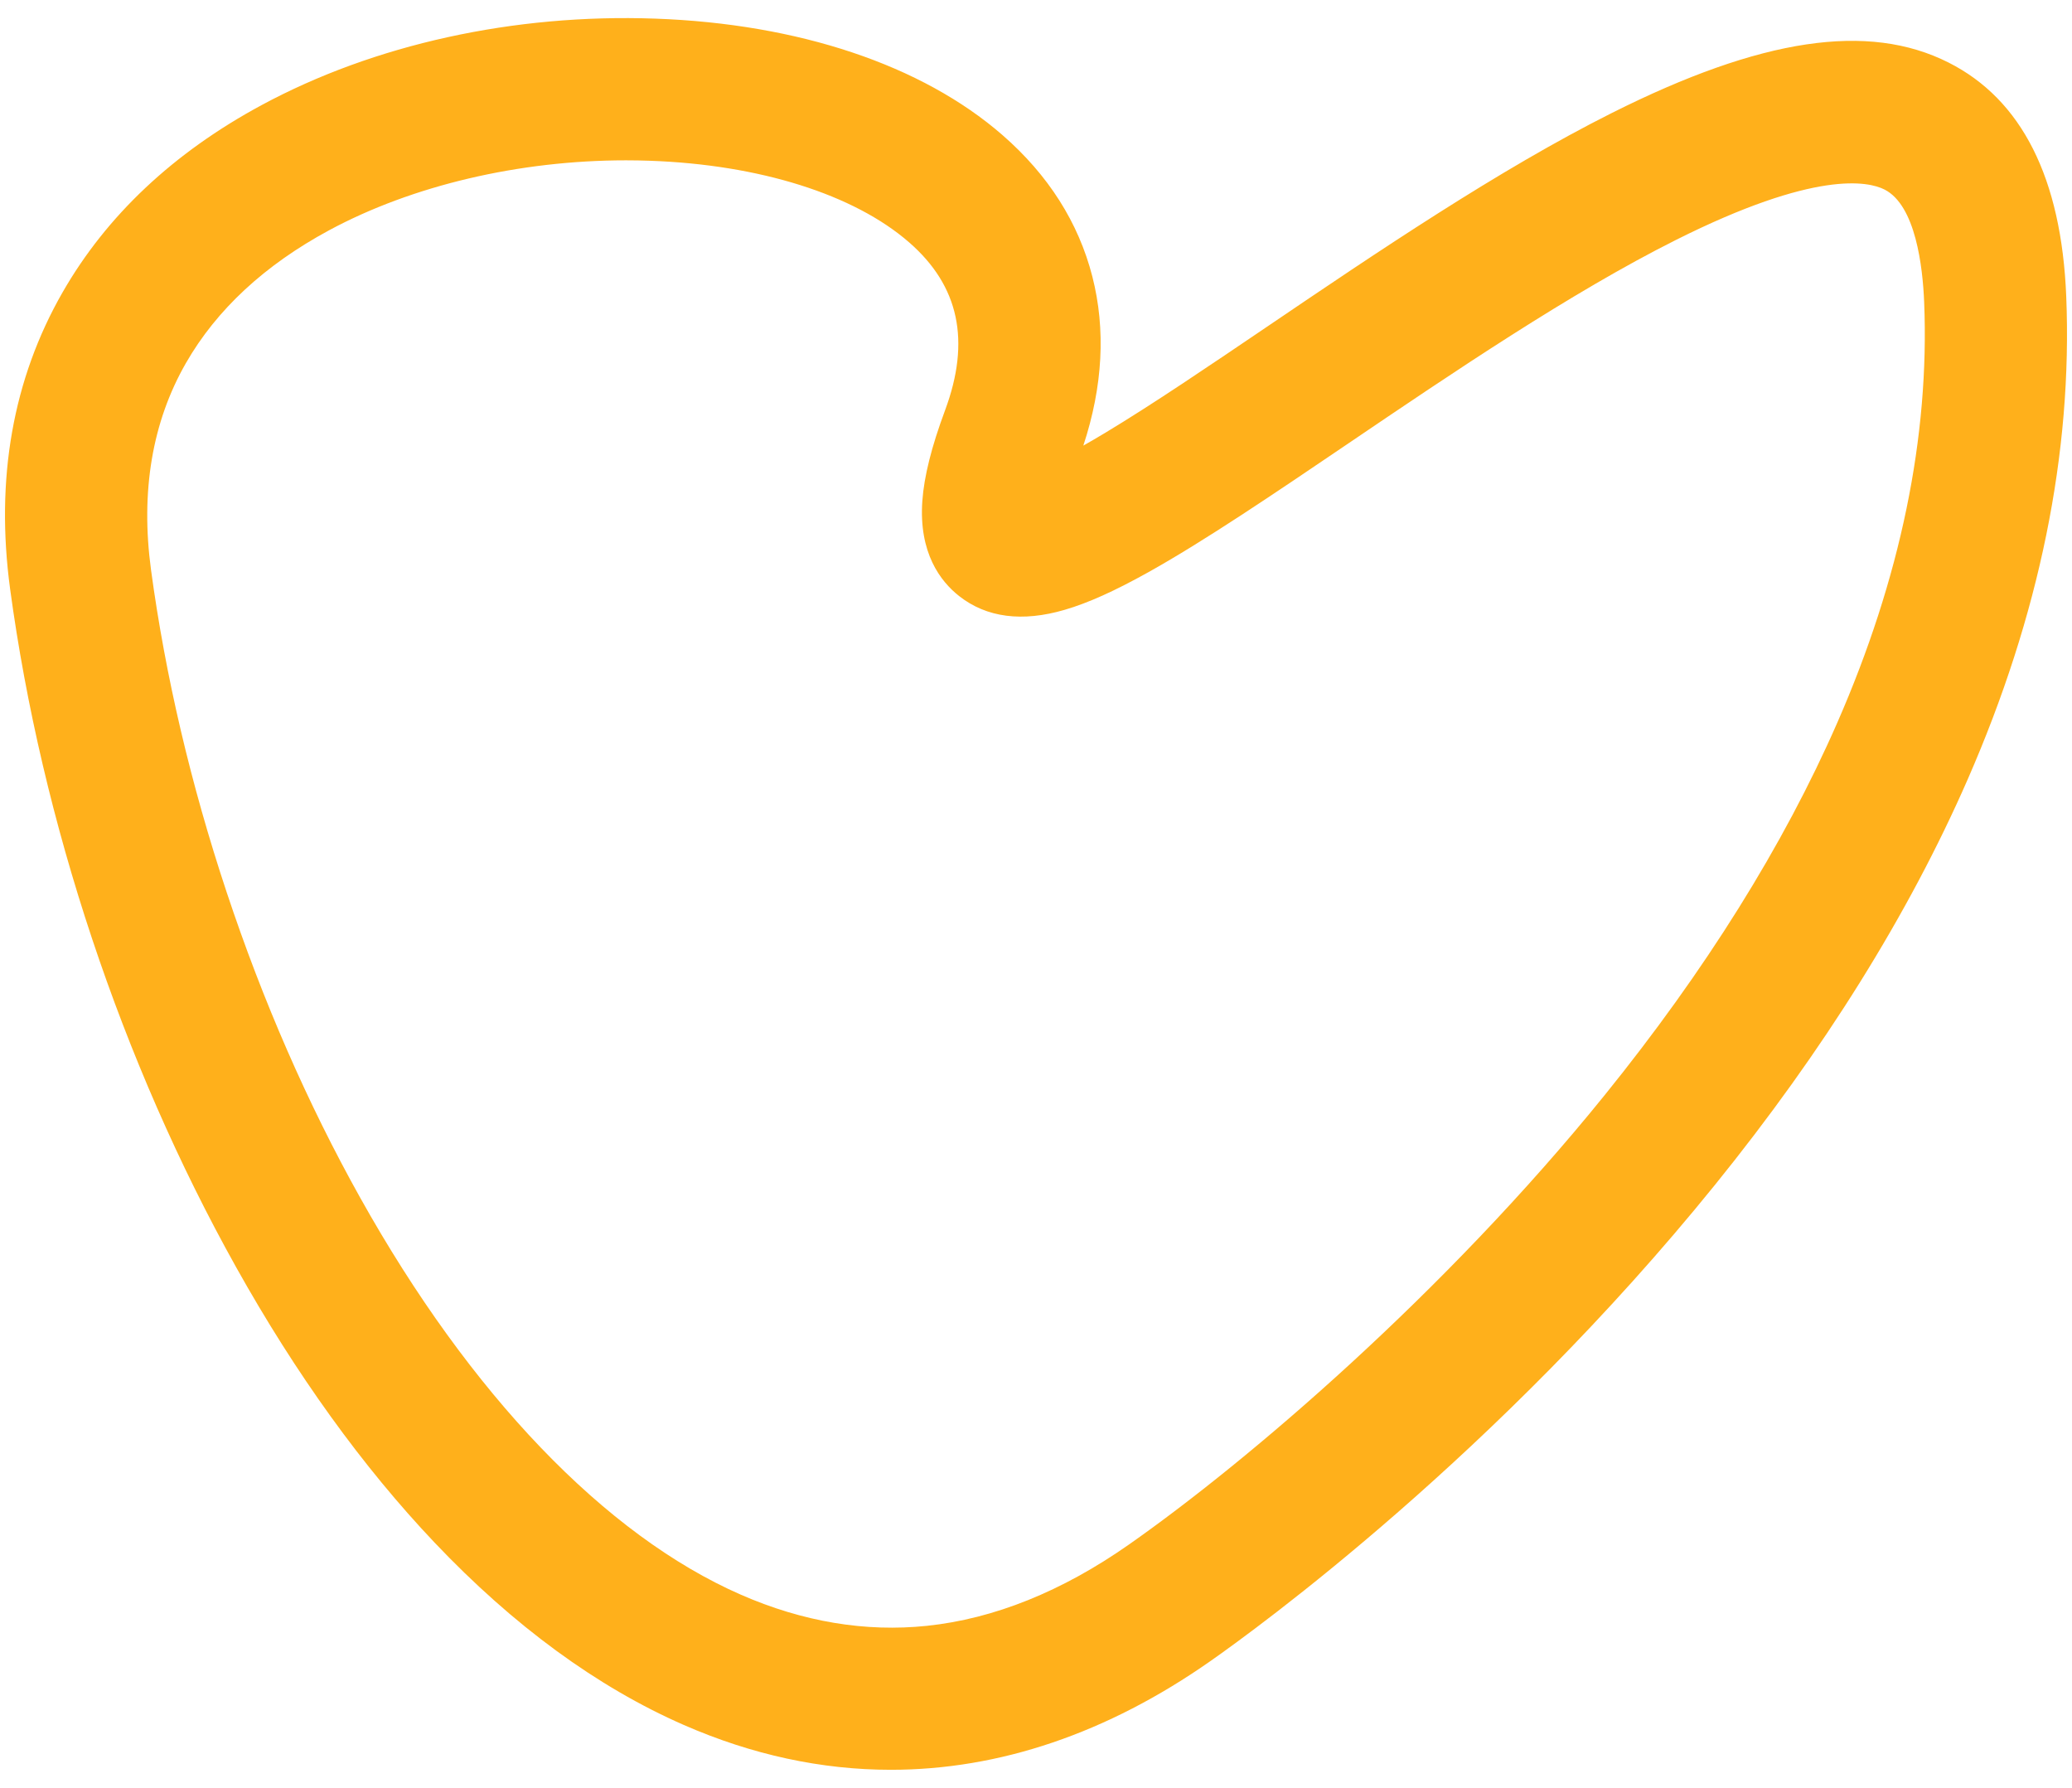 <?xml version="1.0" encoding="utf-8"?>
<!-- Generator: Adobe Illustrator 27.7.0, SVG Export Plug-In . SVG Version: 6.00 Build 0)  -->
<!DOCTYPE svg PUBLIC "-//W3C//DTD SVG 1.1//EN" "http://www.w3.org/Graphics/SVG/1.1/DTD/svg11.dtd">
<svg version="1.1" id="Laag_1" xmlns:x="http://ns.adobe.com/Extensibility/1.0/" xmlns:i="http://ns.adobe.com/AdobeIllustrator/10.0/" xmlns:graph="http://ns.adobe.com/Graphs/1.0/"
	 xmlns="http://www.w3.org/2000/svg" xmlns:xlink="http://www.w3.org/1999/xlink" x="0px" y="0px" viewBox="0 0 1020 880"
	 style="enable-background:new 0 0 1020 880;" xml:space="preserve">
<style type="text/css">
	.st0{fill:#FFB01B;}
</style>
<g>
	<g>
		<path class="st0" d="M438.57,871.094c-34.115,0.001-68.291-7.333-101.966-22.072
			c-42.542-18.619-83.814-48.817-122.668-89.757
			c-35.432-37.333-68.316-82.962-97.74-135.62
			C59.996,523.064,20.499,404.546,4.983,289.923
			c-7.338-54.211,1.343-103.336,25.804-146.011
			c21.648-37.767,54.609-68.775,97.966-92.163
			c55.473-29.923,124.253-45.056,193.685-42.583
			c70.704,2.509,131.438,22.853,171.014,57.283
			c22.583,19.646,37.48,43.082,44.281,69.656c6.676,26.085,5.181,54.05-4.433,83.225
			c3.302-1.869,6.928-3.984,10.905-6.377
			c22.932-13.794,50.851-32.71,80.409-52.736
			c53.03-35.929,113.135-76.651,168.886-104.622
			c73.517-36.884,126.176-44.769,165.714-24.817
			c36.085,18.209,55.581,56.934,57.947,115.079l0,0
			c3.135,77.057-13.216,157.113-48.596,237.945
			c-28.928,66.092-70.76,133.182-124.333,199.407
			C736.949,715.831,618.553,801.693,595.907,817.559
			C545.096,853.159,491.913,871.092,438.57,871.094z M308.179,78.915
			c-52.523,0-105.216,12.34-146.192,34.443
			c-31.699,17.099-55.408,39.091-70.468,65.366
			C74.905,207.706,69.129,241.96,74.351,280.534
			c7.062,52.17,19.592,105.552,37.242,158.663
			c17.794,53.545,39.903,104.114,65.711,150.304
			c54.083,96.791,120.625,166.184,187.367,195.395
			c30.505,13.352,61.334,18.512,91.624,15.341
			c33.035-3.459,66.494-16.92,99.446-40.007
			c58.836-41.222,155.442-123.848,234.069-221.044
			c49.642-61.364,88.209-123.086,114.63-183.45
			c31.086-71.021,45.479-140.676,42.78-207.032v-0
			c-0.707-17.375-4.185-47.68-19.541-55.429
			c-7.973-4.023-33.946-9.648-102.789,24.891
			c-51.663,25.919-109.757,65.279-161.012,100.005
			c-36.478,24.714-70.933,48.059-98.617,63.5
			c-16.579,9.247-29.629,15.114-41.07,18.462
			c-20.992,6.145-38.488,3.88-52.006-6.732
			c-9.277-7.283-19.955-21.326-18.14-46.86
			c0.857-12.064,4.513-26.641,11.174-44.562
			c12.72-34.224,6.926-61.281-17.712-82.717
			c-27.121-23.594-73.612-38.224-127.552-40.138
			C316.035,78.984,312.106,78.915,308.179,78.915z"/>
	</g>
</g>
</svg>
